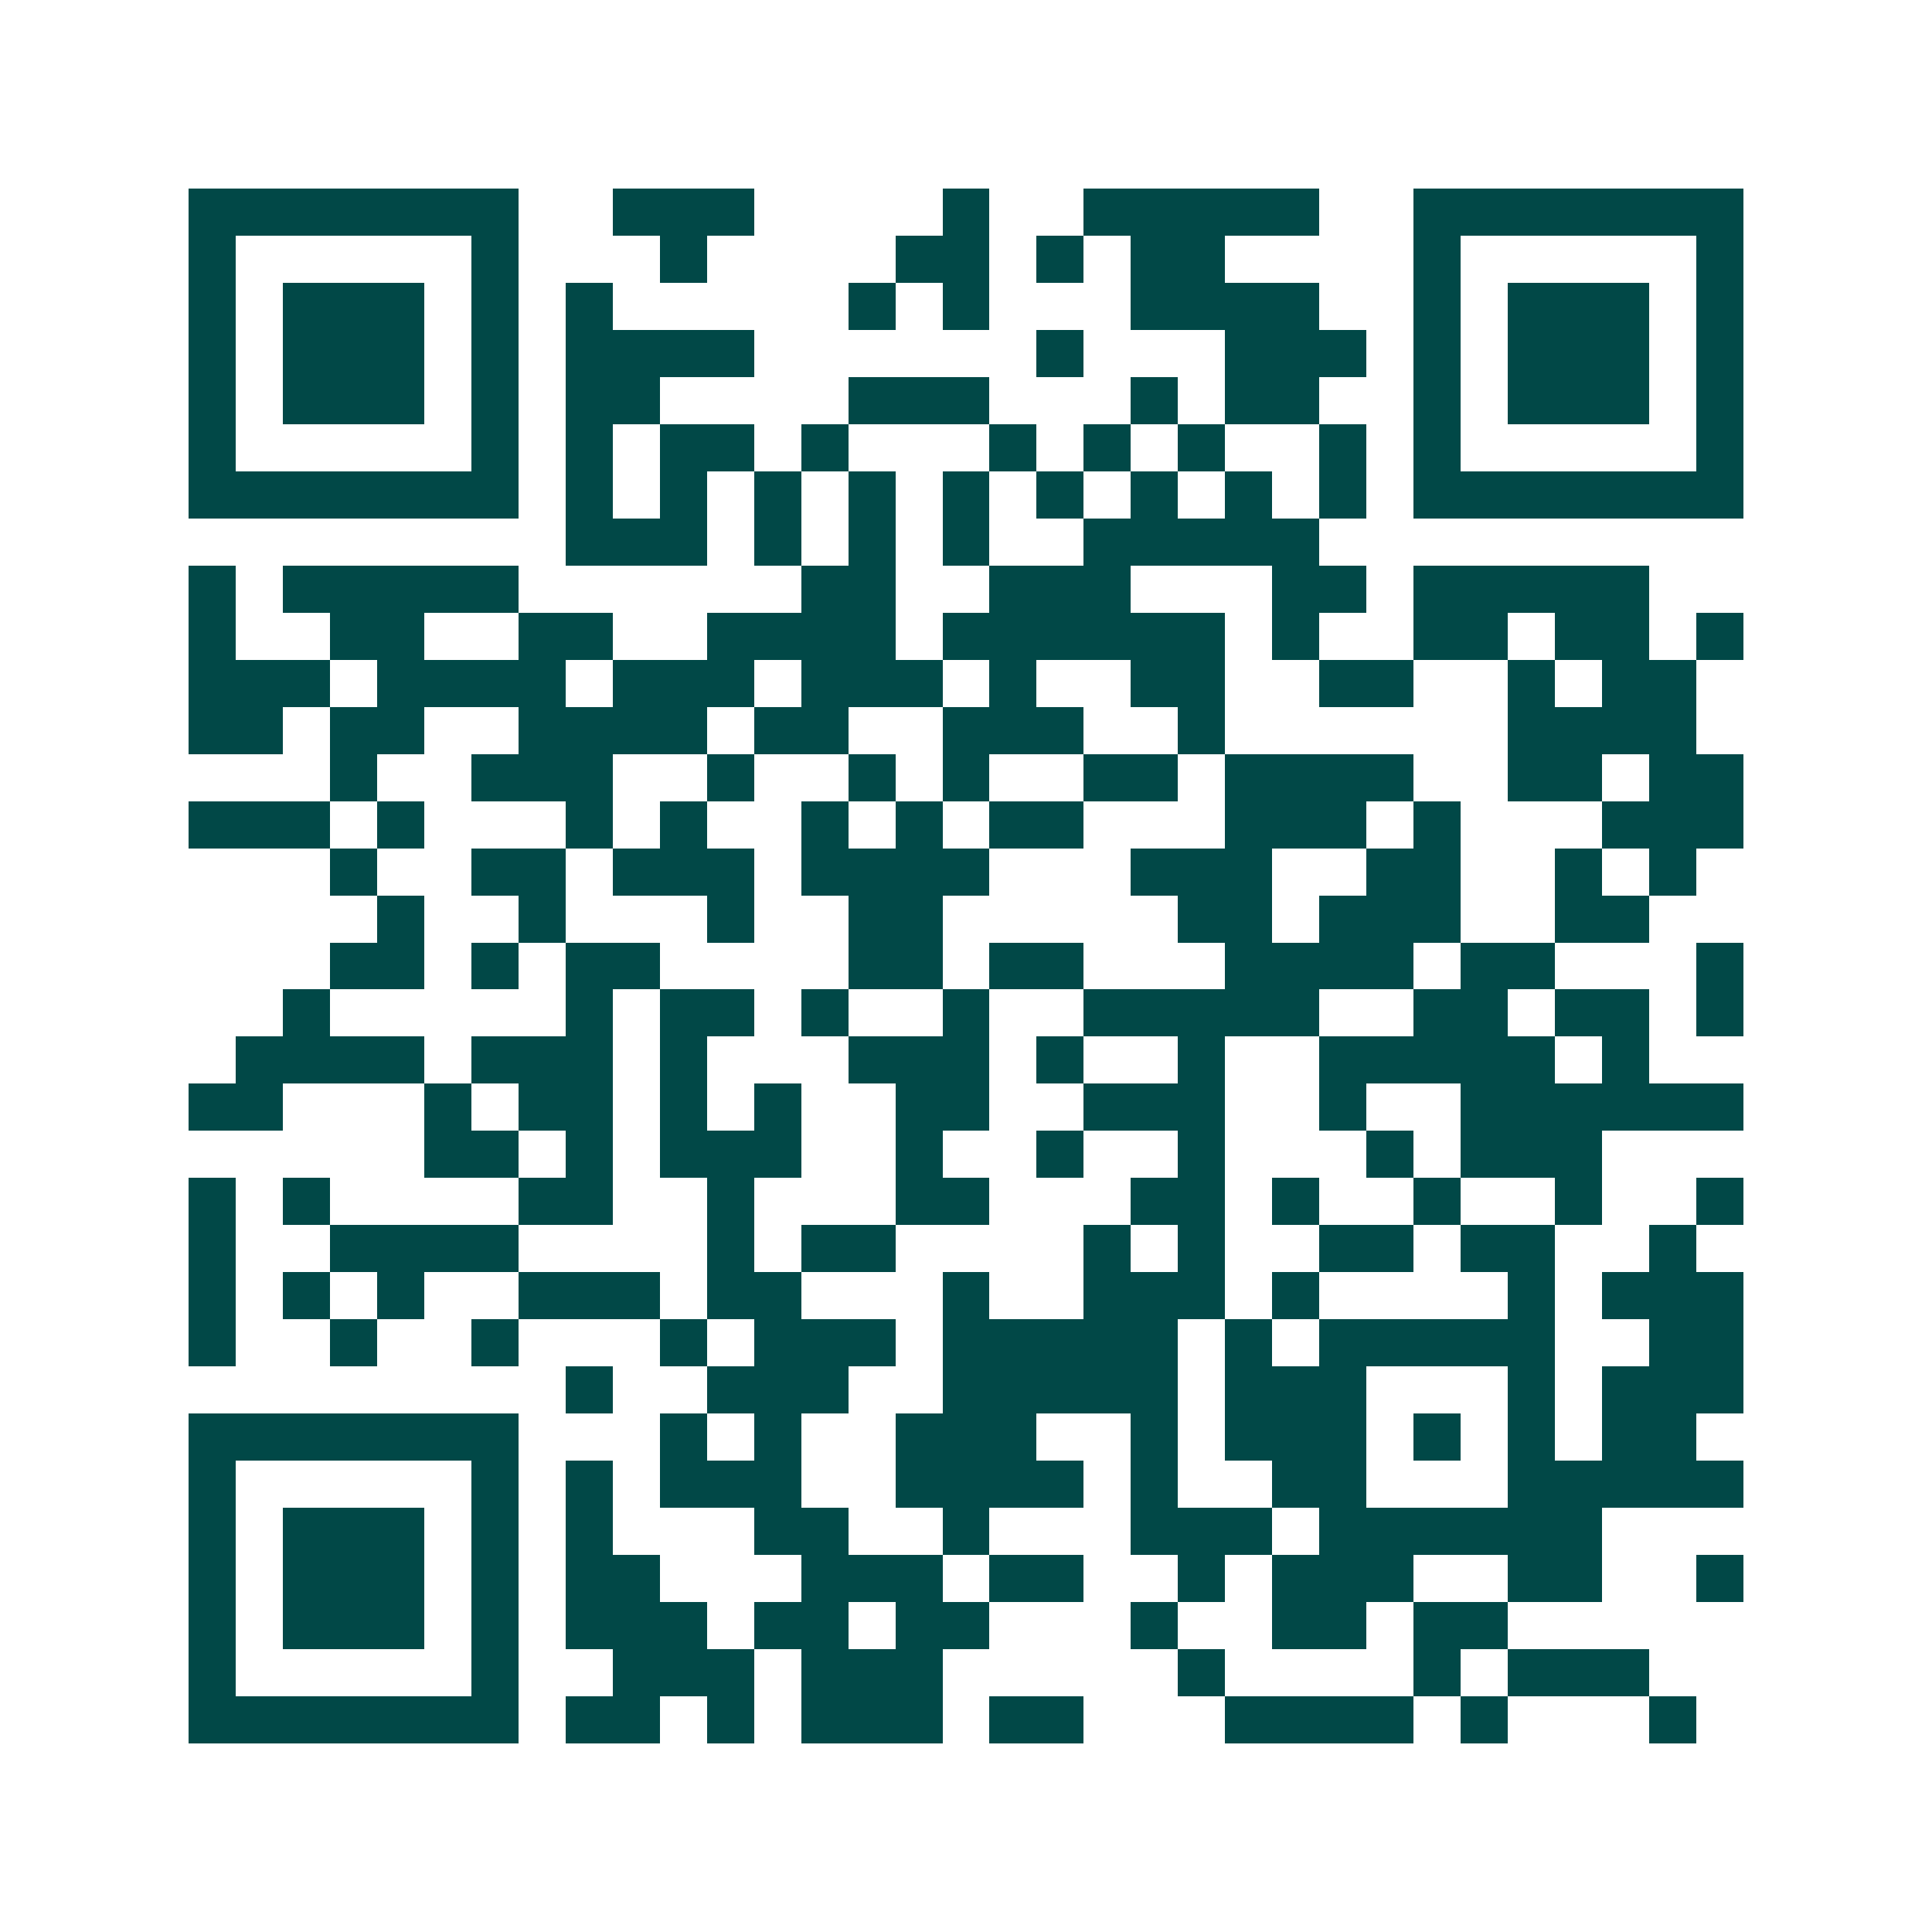 <svg xmlns="http://www.w3.org/2000/svg" width="200" height="200" viewBox="0 0 41 41" shape-rendering="crispEdges"><path fill="#ffffff" d="M0 0h41v41H0z"/><path stroke="#014847" d="M4 4.5h7m2 0h3m4 0h1m2 0h5m2 0h7M4 5.5h1m5 0h1m3 0h1m4 0h2m1 0h1m1 0h2m4 0h1m5 0h1M4 6.5h1m1 0h3m1 0h1m1 0h1m5 0h1m1 0h1m3 0h4m2 0h1m1 0h3m1 0h1M4 7.5h1m1 0h3m1 0h1m1 0h4m6 0h1m3 0h3m1 0h1m1 0h3m1 0h1M4 8.5h1m1 0h3m1 0h1m1 0h2m4 0h3m3 0h1m1 0h2m2 0h1m1 0h3m1 0h1M4 9.5h1m5 0h1m1 0h1m1 0h2m1 0h1m3 0h1m1 0h1m1 0h1m2 0h1m1 0h1m5 0h1M4 10.5h7m1 0h1m1 0h1m1 0h1m1 0h1m1 0h1m1 0h1m1 0h1m1 0h1m1 0h1m1 0h7M12 11.5h3m1 0h1m1 0h1m1 0h1m2 0h5M4 12.5h1m1 0h5m6 0h2m2 0h3m3 0h2m1 0h5M4 13.5h1m2 0h2m2 0h2m2 0h4m1 0h6m1 0h1m2 0h2m1 0h2m1 0h1M4 14.5h3m1 0h4m1 0h3m1 0h3m1 0h1m2 0h2m2 0h2m2 0h1m1 0h2M4 15.5h2m1 0h2m2 0h4m1 0h2m2 0h3m2 0h1m6 0h4M7 16.5h1m2 0h3m2 0h1m2 0h1m1 0h1m2 0h2m1 0h4m2 0h2m1 0h2M4 17.5h3m1 0h1m3 0h1m1 0h1m2 0h1m1 0h1m1 0h2m3 0h3m1 0h1m3 0h3M7 18.5h1m2 0h2m1 0h3m1 0h4m3 0h3m2 0h2m2 0h1m1 0h1M8 19.5h1m2 0h1m3 0h1m2 0h2m5 0h2m1 0h3m2 0h2M7 20.5h2m1 0h1m1 0h2m4 0h2m1 0h2m3 0h4m1 0h2m3 0h1M6 21.5h1m5 0h1m1 0h2m1 0h1m2 0h1m2 0h5m2 0h2m1 0h2m1 0h1M5 22.5h4m1 0h3m1 0h1m3 0h3m1 0h1m2 0h1m2 0h5m1 0h1M4 23.5h2m3 0h1m1 0h2m1 0h1m1 0h1m2 0h2m2 0h3m2 0h1m2 0h6M9 24.5h2m1 0h1m1 0h3m2 0h1m2 0h1m2 0h1m3 0h1m1 0h3M4 25.5h1m1 0h1m4 0h2m2 0h1m3 0h2m3 0h2m1 0h1m2 0h1m2 0h1m2 0h1M4 26.5h1m2 0h4m4 0h1m1 0h2m4 0h1m1 0h1m2 0h2m1 0h2m2 0h1M4 27.5h1m1 0h1m1 0h1m2 0h3m1 0h2m3 0h1m2 0h3m1 0h1m4 0h1m1 0h3M4 28.5h1m2 0h1m2 0h1m3 0h1m1 0h3m1 0h5m1 0h1m1 0h5m2 0h2M12 29.5h1m2 0h3m2 0h5m1 0h3m3 0h1m1 0h3M4 30.5h7m3 0h1m1 0h1m2 0h3m2 0h1m1 0h3m1 0h1m1 0h1m1 0h2M4 31.5h1m5 0h1m1 0h1m1 0h3m2 0h4m1 0h1m2 0h2m3 0h5M4 32.5h1m1 0h3m1 0h1m1 0h1m3 0h2m2 0h1m3 0h3m1 0h6M4 33.5h1m1 0h3m1 0h1m1 0h2m3 0h3m1 0h2m2 0h1m1 0h3m2 0h2m2 0h1M4 34.5h1m1 0h3m1 0h1m1 0h3m1 0h2m1 0h2m3 0h1m2 0h2m1 0h2M4 35.5h1m5 0h1m2 0h3m1 0h3m5 0h1m4 0h1m1 0h3M4 36.5h7m1 0h2m1 0h1m1 0h3m1 0h2m3 0h4m1 0h1m3 0h1"/></svg>

